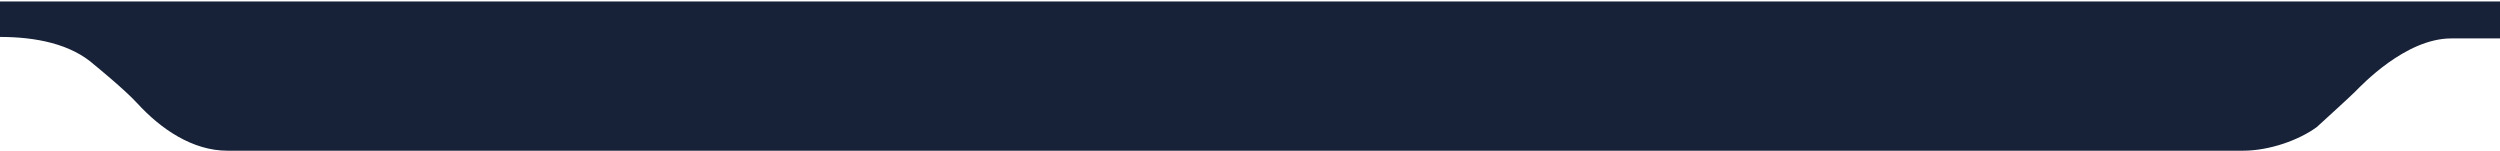 <svg xmlns="http://www.w3.org/2000/svg" width="846" height="51" viewBox="0 0 846 51" fill="none"><path d="M32 22C24 14.8 12 12.5 0 12.5V0.5H846V13H829.5C814 13 799 29 797 31C795.4 32.6 787.667 39.667 784 43C778 47.4 768 51 759 51H77C65 51 54.292 43.5 46.5 35C42.1 30.2 32 22 32 22Z" fill="#172238"></path></svg>